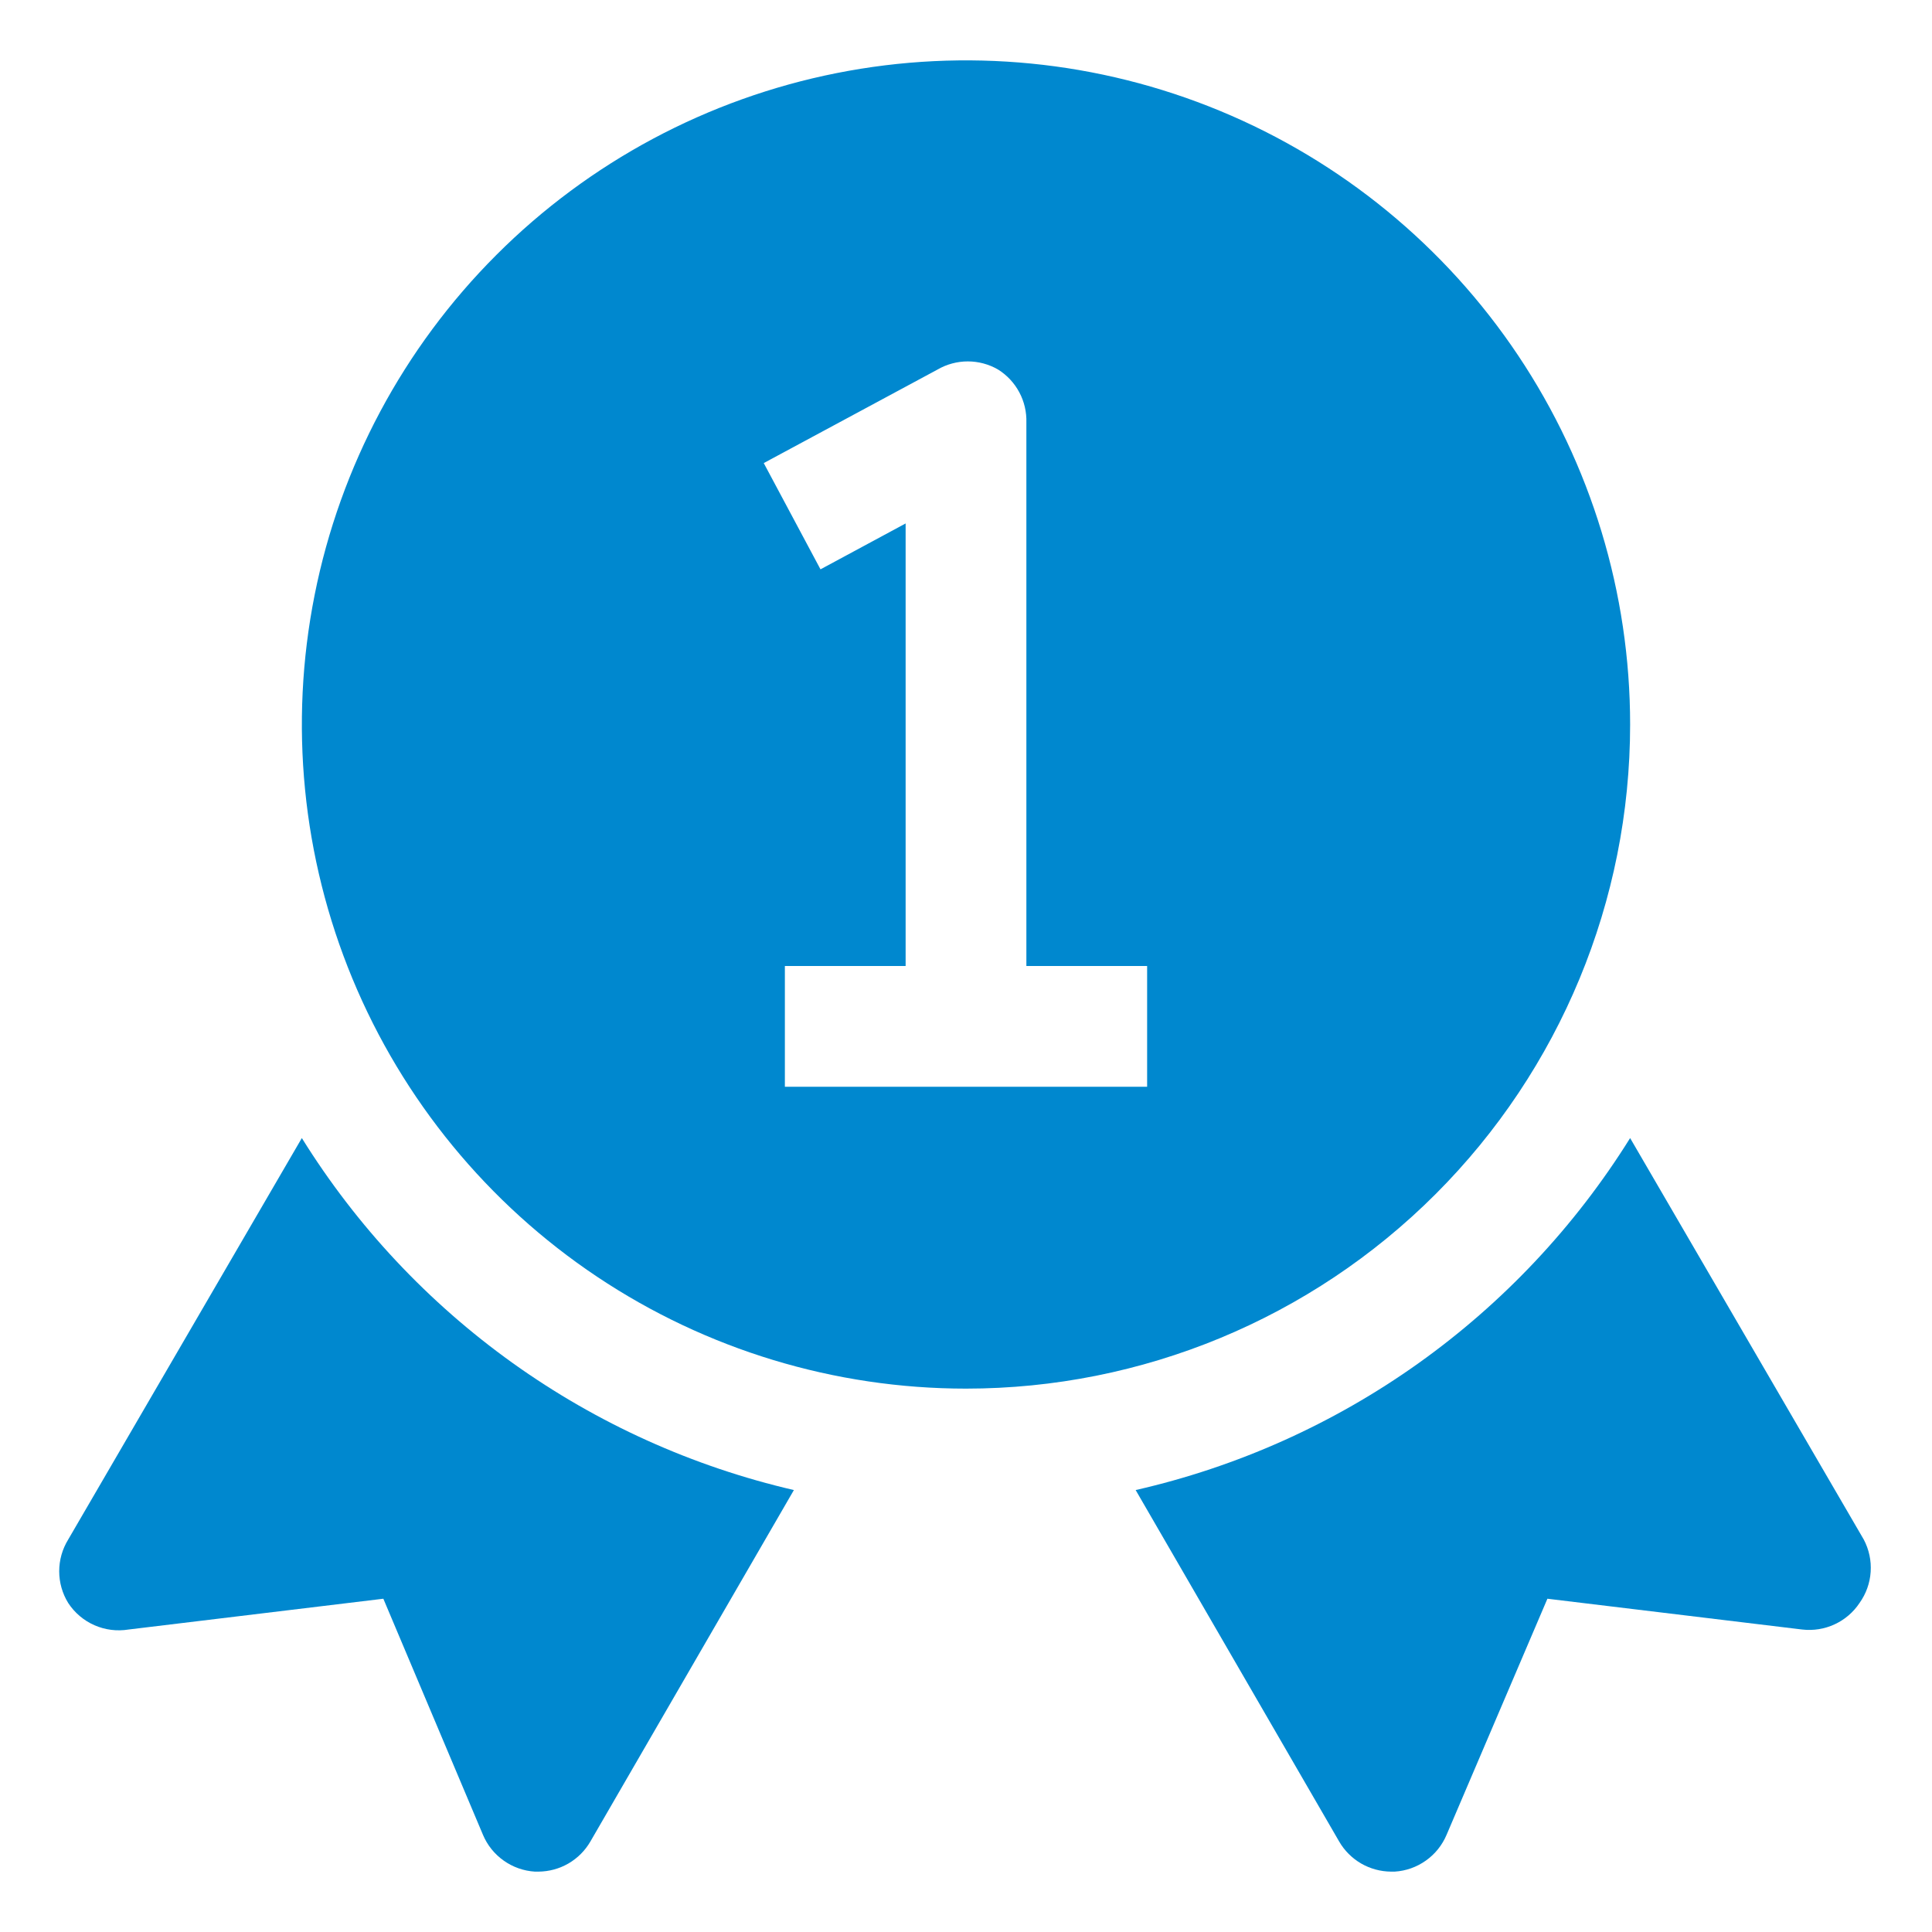 <svg width="48" height="48" viewBox="0 0 48 48" fill="none" xmlns="http://www.w3.org/2000/svg">
<path d="M7.499 28.275L1.694 38.25C1.548 38.487 1.471 38.759 1.471 39.038C1.471 39.316 1.548 39.588 1.694 39.825C1.853 40.069 2.08 40.261 2.346 40.378C2.612 40.495 2.907 40.532 3.194 40.485L9.524 39.72L11.999 45.585C12.107 45.843 12.286 46.065 12.514 46.226C12.742 46.388 13.01 46.483 13.289 46.5H13.379C13.641 46.498 13.898 46.428 14.124 46.297C14.35 46.165 14.538 45.977 14.669 45.75L19.724 37.02C17.211 36.438 14.838 35.366 12.74 33.866C10.642 32.365 8.861 30.465 7.499 28.275Z" fill="#0088CF"/>
<path d="M46.305 38.25L40.5 28.275C39.131 30.471 37.34 32.375 35.232 33.876C33.123 35.377 30.738 36.445 28.215 37.02L33.27 45.75C33.401 45.977 33.589 46.165 33.815 46.297C34.041 46.428 34.298 46.498 34.56 46.5H34.65C34.929 46.483 35.197 46.388 35.425 46.226C35.653 46.065 35.831 45.843 35.94 45.585L38.445 39.72L44.775 40.485C45.05 40.517 45.329 40.473 45.581 40.356C45.832 40.24 46.047 40.056 46.2 39.825C46.362 39.598 46.458 39.331 46.476 39.053C46.495 38.774 46.435 38.496 46.305 38.25Z" fill="#0088CF"/>
<path d="M40.5 18C40.5 14.737 39.532 11.546 37.719 8.833C35.906 6.12 33.329 4.005 30.314 2.756C27.299 1.507 23.982 1.18 20.781 1.817C17.58 2.454 14.64 4.025 12.333 6.333C10.025 8.64 8.454 11.58 7.817 14.781C7.18 17.982 7.507 21.299 8.756 24.314C10.005 27.329 12.12 29.906 14.833 31.719C17.547 33.532 20.737 34.5 24 34.5C28.376 34.5 32.573 32.762 35.667 29.667C38.762 26.573 40.5 22.376 40.5 18ZM28.5 27H19.5V24H22.5V13.005L20.385 14.145L18.975 11.505L23.295 9.18C23.523 9.048 23.782 8.979 24.045 8.979C24.308 8.979 24.567 9.048 24.795 9.18C25.018 9.319 25.2 9.514 25.324 9.746C25.448 9.977 25.508 10.238 25.5 10.5V24H28.5V27Z" fill="#0088CF"/>
</svg>
